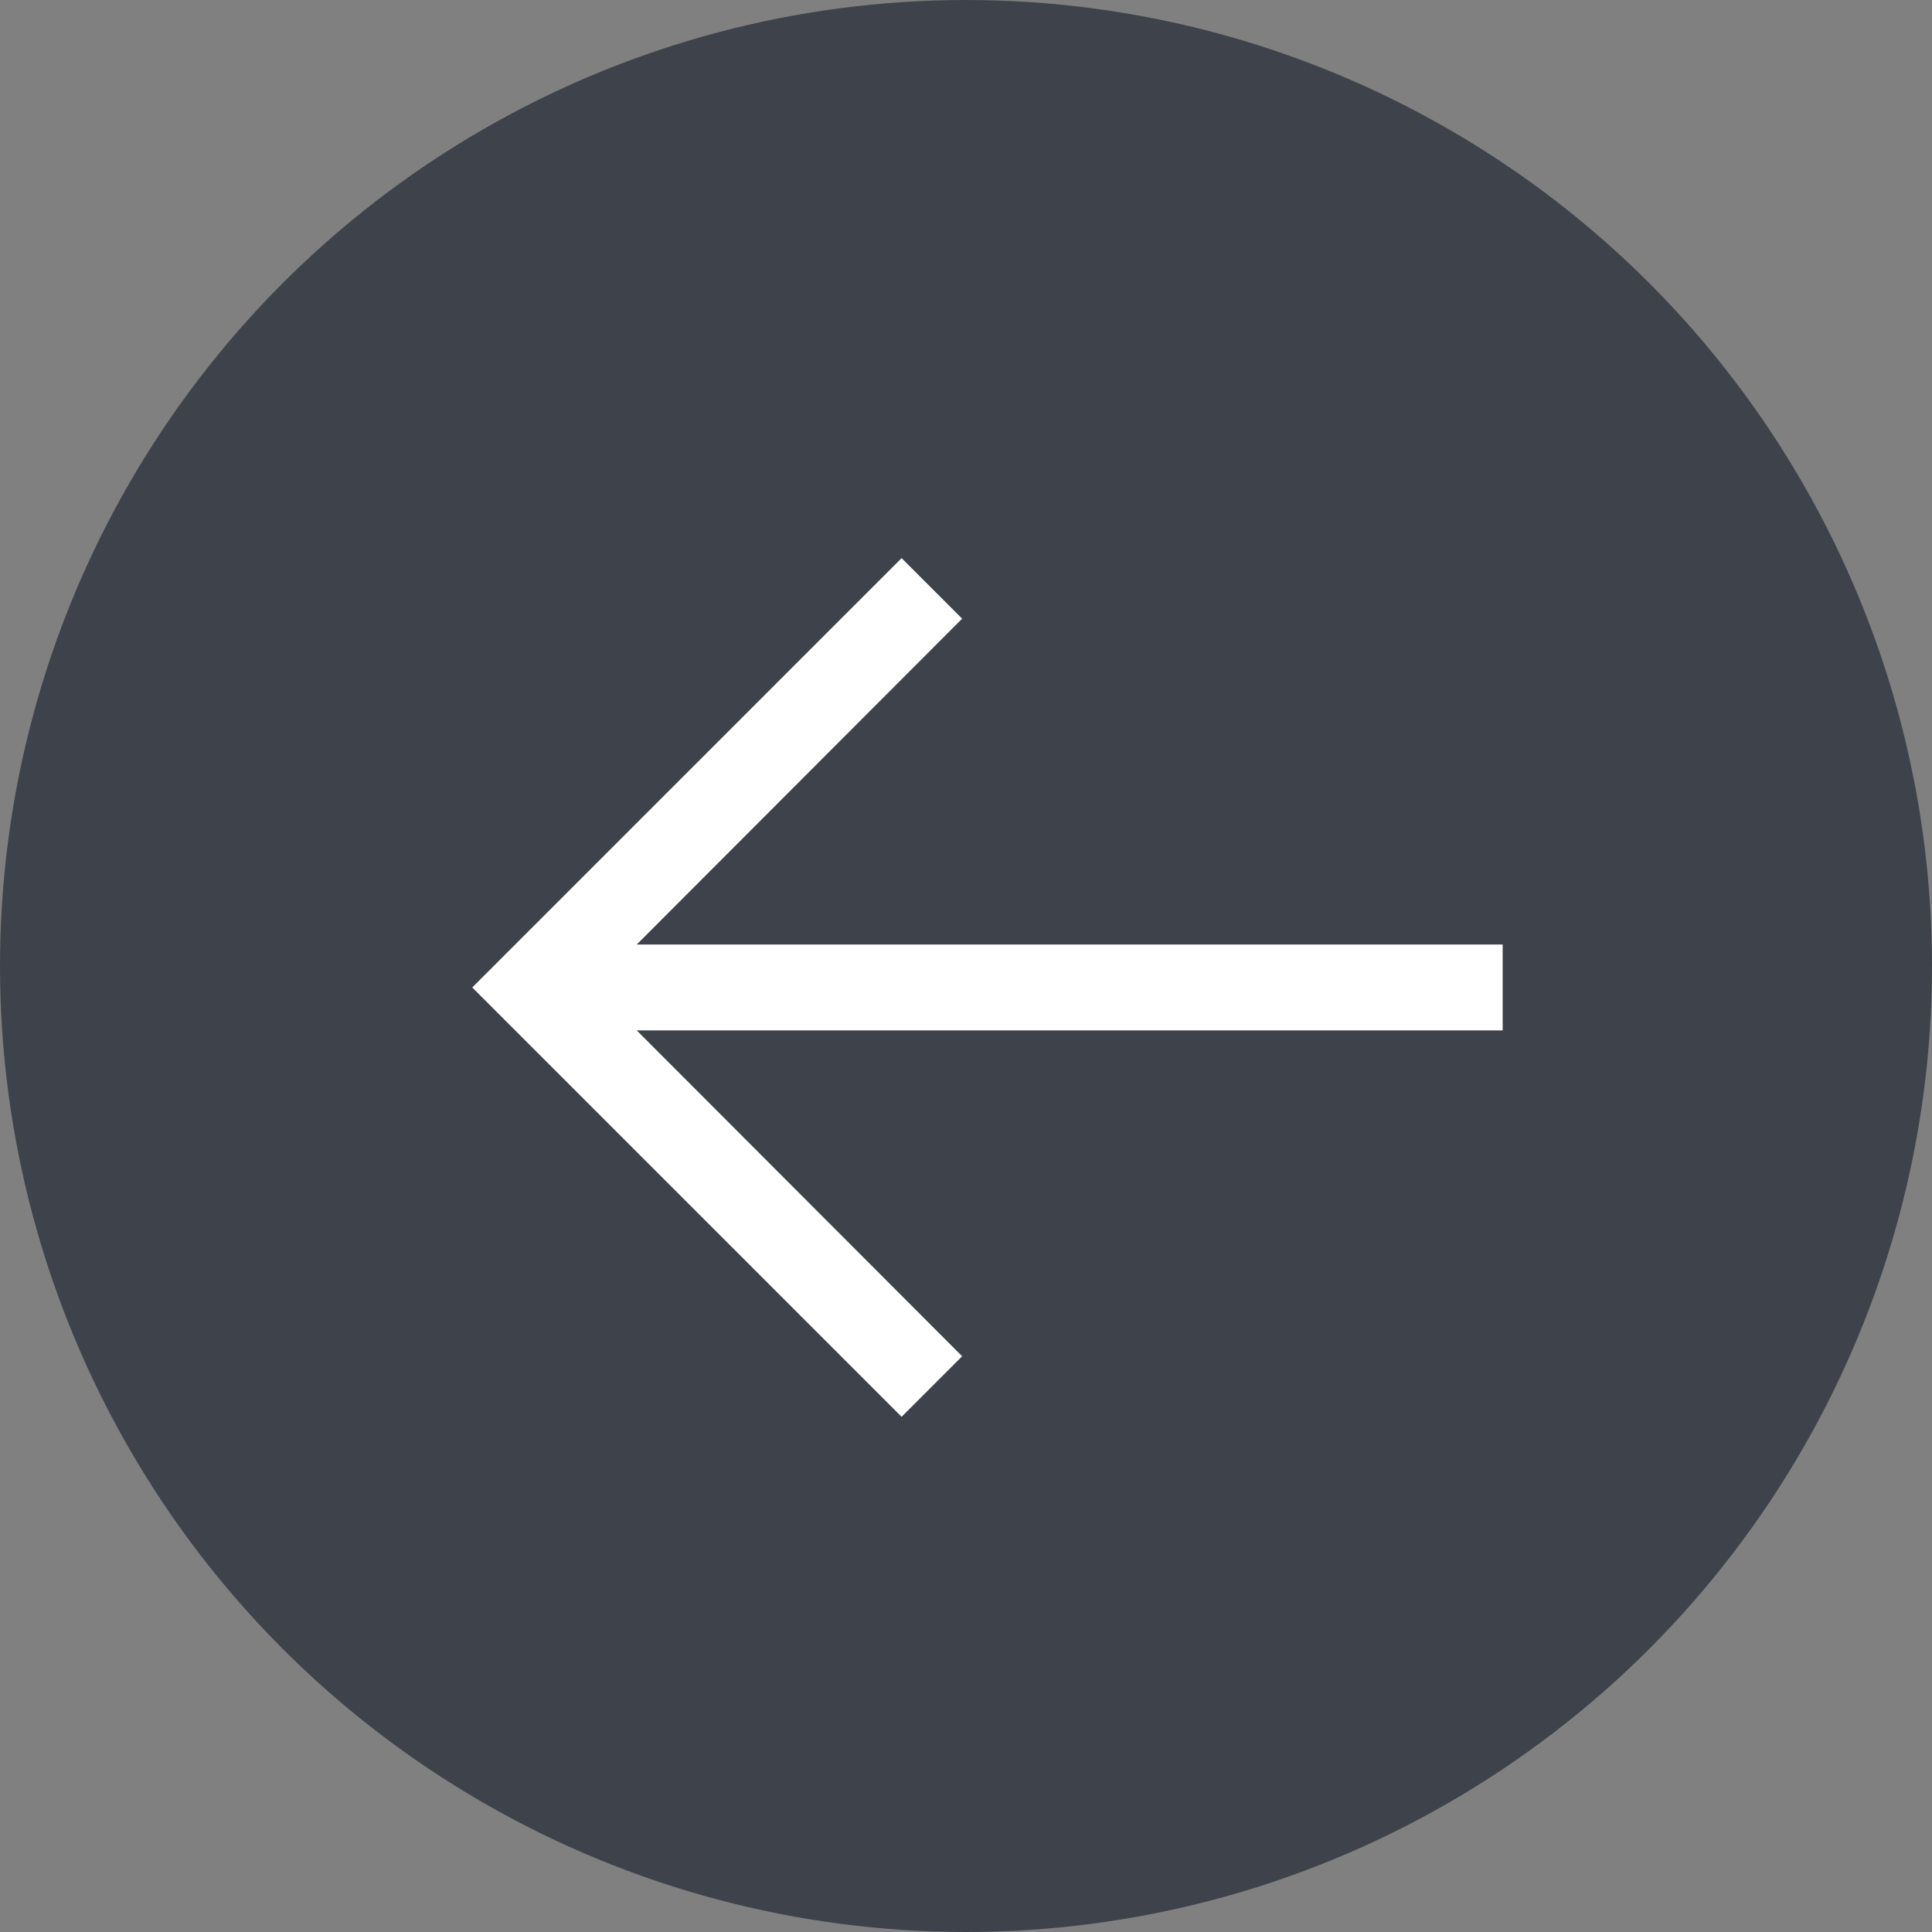 <?xml version="1.0" encoding="UTF-8"?> <svg xmlns="http://www.w3.org/2000/svg" width="45" height="45" viewBox="0 0 45 45" fill="none"><rect x="0" y="0" width="45" height="45" fill="#808080" stroke="none"/><circle cx="22.5" cy="22.5" r="22.5" fill="#3E434B"></circle><path d="M21 33L22.41 31.59L14.83 24H35V22H14.83L22.41 14.41L21 13L11 23L21 33Z" fill="white"></path></svg> 